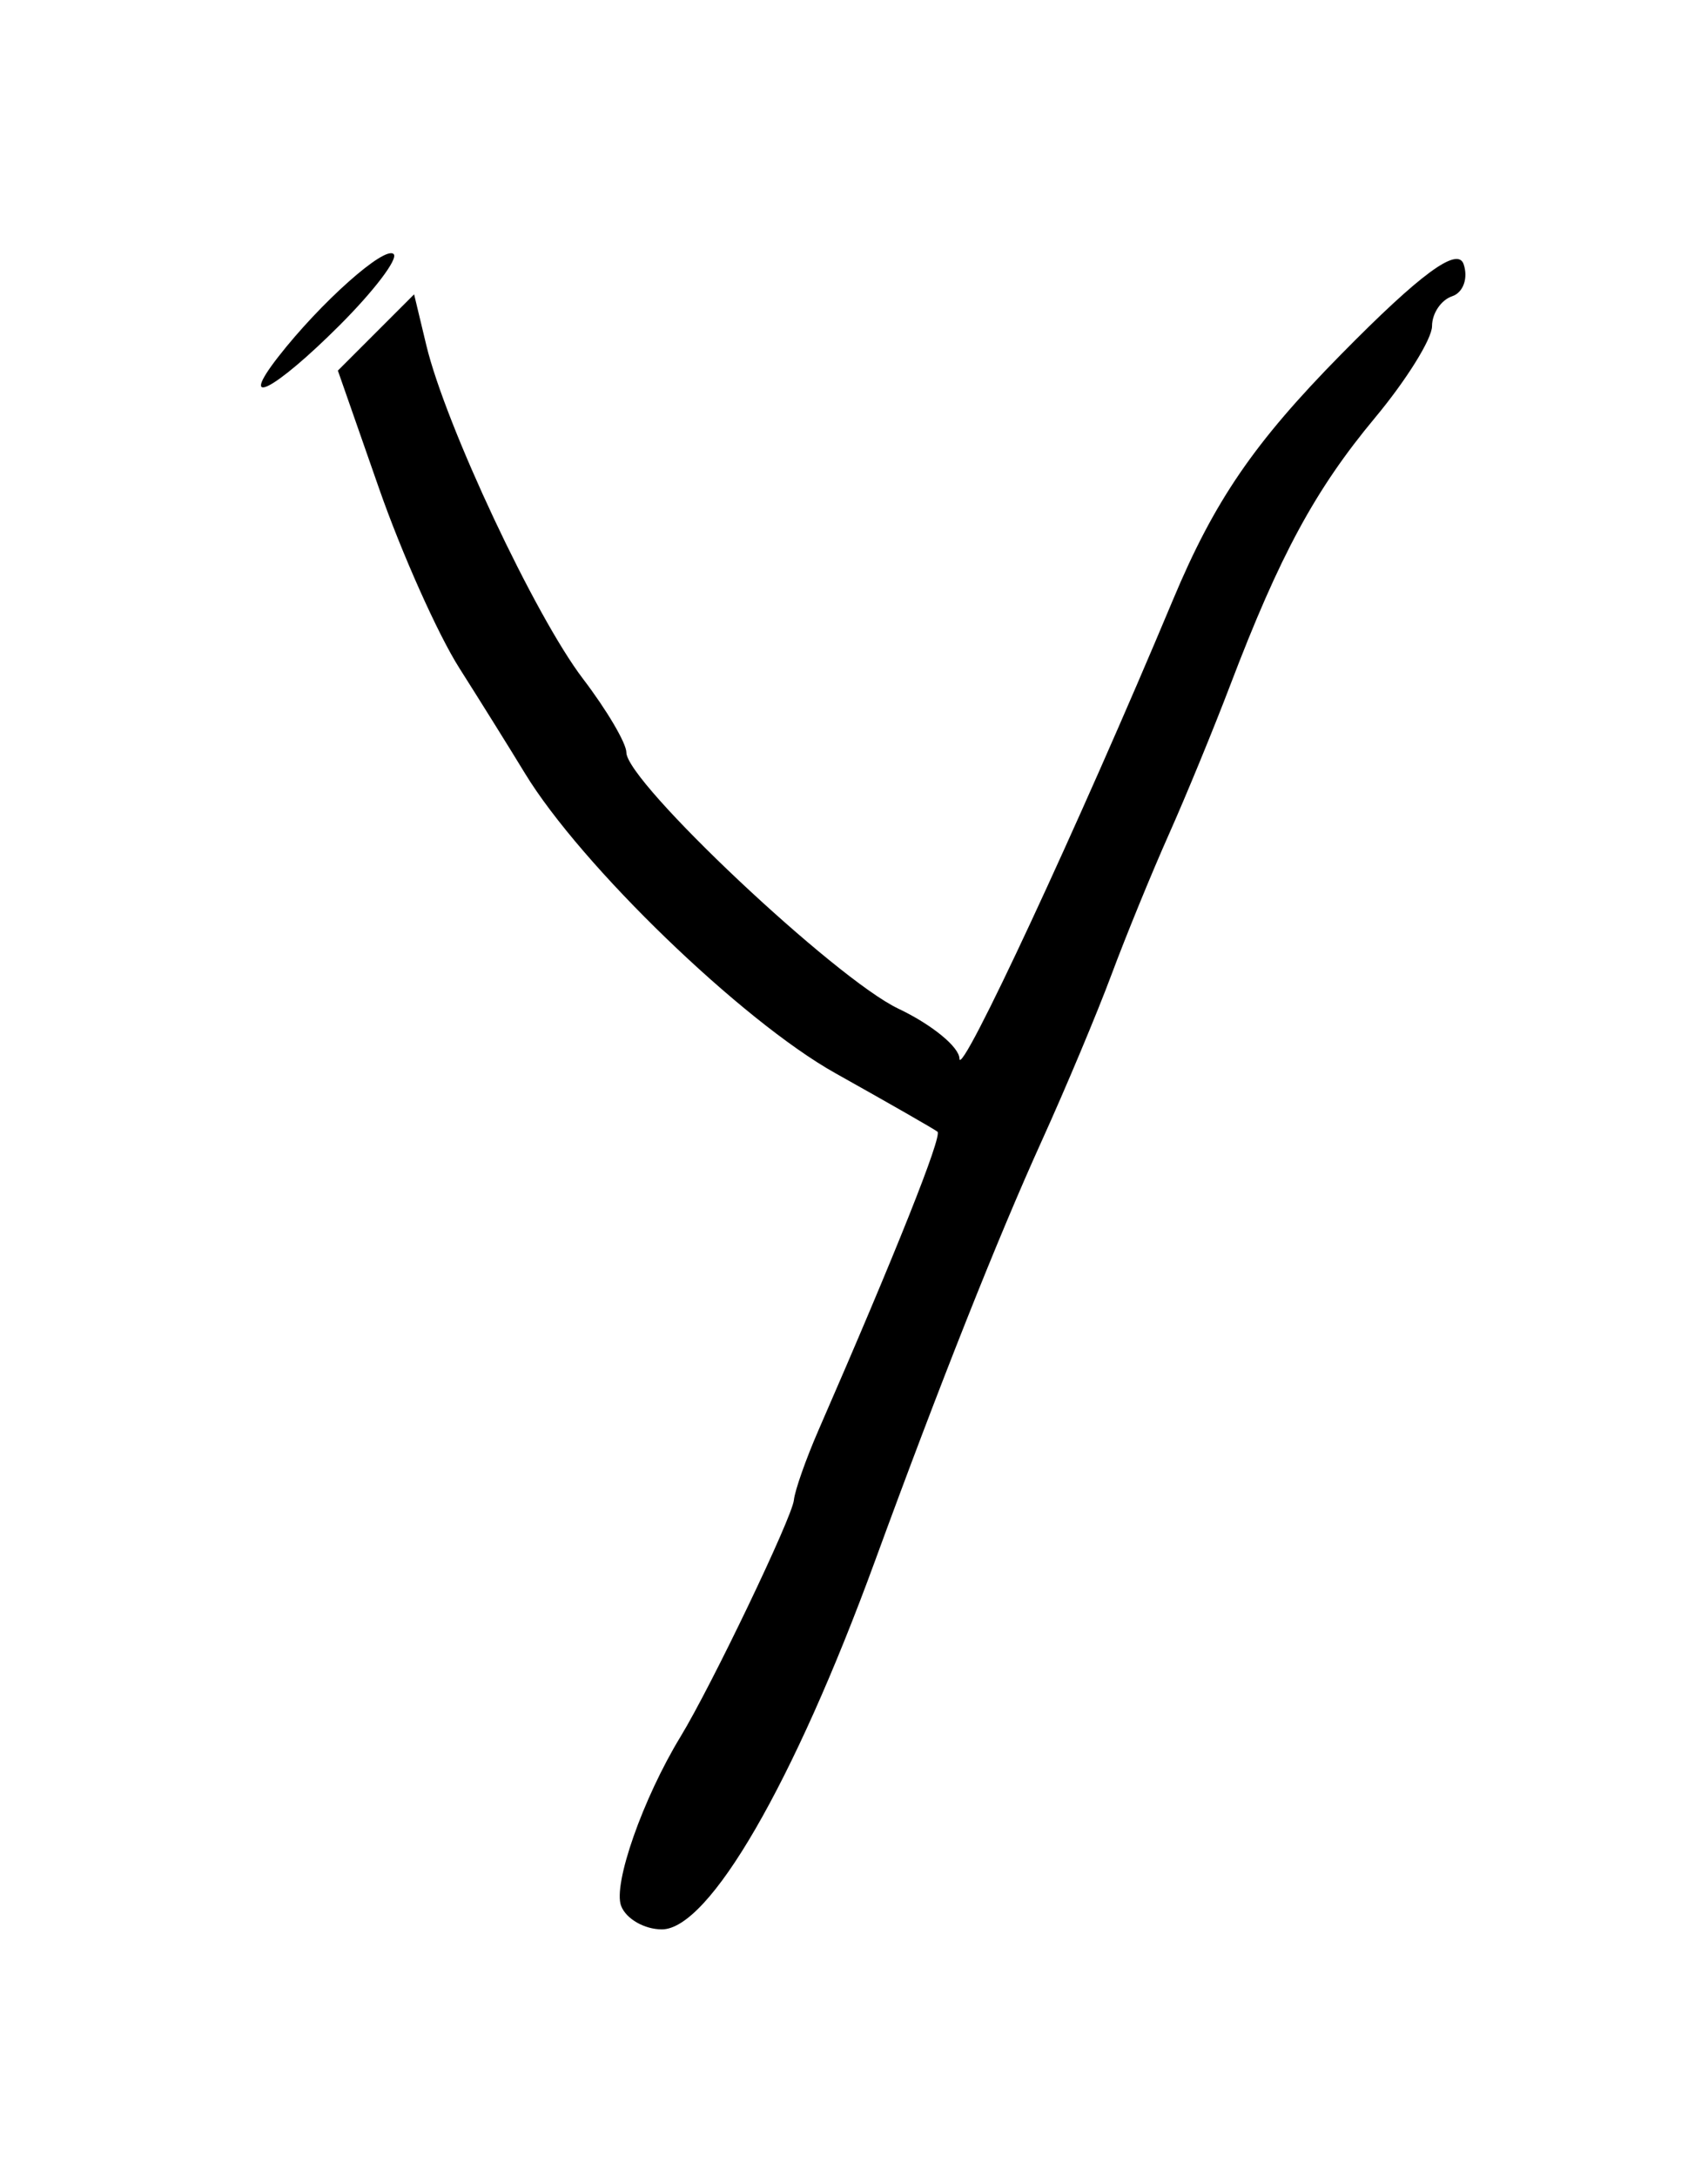 <?xml version="1.0" encoding="UTF-8"?>
<svg version="1.1" viewBox="0 0 179 228" xmlns="http://www.w3.org/2000/svg">
<path d="m65.095 199.68c-0.873-2.274 2.281-11.255 6.227-17.735 3.236-5.314 11.695-22.963 11.877-24.779 0.101-1.01 1.265-4.313 2.586-7.342 8.095-18.558 12.984-30.818 12.464-31.259-0.266-0.225-5.086-2.986-10.712-6.134-9.808-5.49-26.665-21.774-32.535-31.432-1.537-2.527-4.629-7.486-6.871-11.019-2.243-3.534-6.023-11.989-8.4-18.789l-4.321-12.364 7.989-7.989 1.283 5.346c2.013 8.382 11.393 28.348 16.409 34.924 2.504 3.283 4.553 6.76 4.553 7.725 0 3.087 21.897 23.707 28.504 26.843 3.504 1.663 6.384 4.017 6.401 5.231 0.031 2.3 12.558-24.605 22.389-48.086 4.345-10.378 8.501-16.443 17.611-25.697 8.3-8.432 12.202-11.304 12.838-9.452 0.503 1.464-0.036 2.978-1.197 3.365-1.161 0.387-2.111 1.796-2.111 3.13s-2.684 5.649-5.965 9.588c-6.274 7.532-9.997 14.407-15.197 28.061-1.73 4.543-4.619 11.564-6.419 15.602-1.8 4.038-4.504 10.646-6.009 14.684-1.505 4.038-4.797 11.885-7.317 17.437-4.616 10.174-10.678 25.44-17.49 44.052-8.505 23.237-17.369 38.546-22.319 38.546-1.829 0-3.749-1.105-4.267-2.456zm-35.945-162.28c4.426-5.687 11.18-11.702 12.104-10.778 0.493 0.493-2.049 3.843-5.65 7.444-6.842 6.842-10.759 8.866-6.454 3.334z"/>
</svg>
